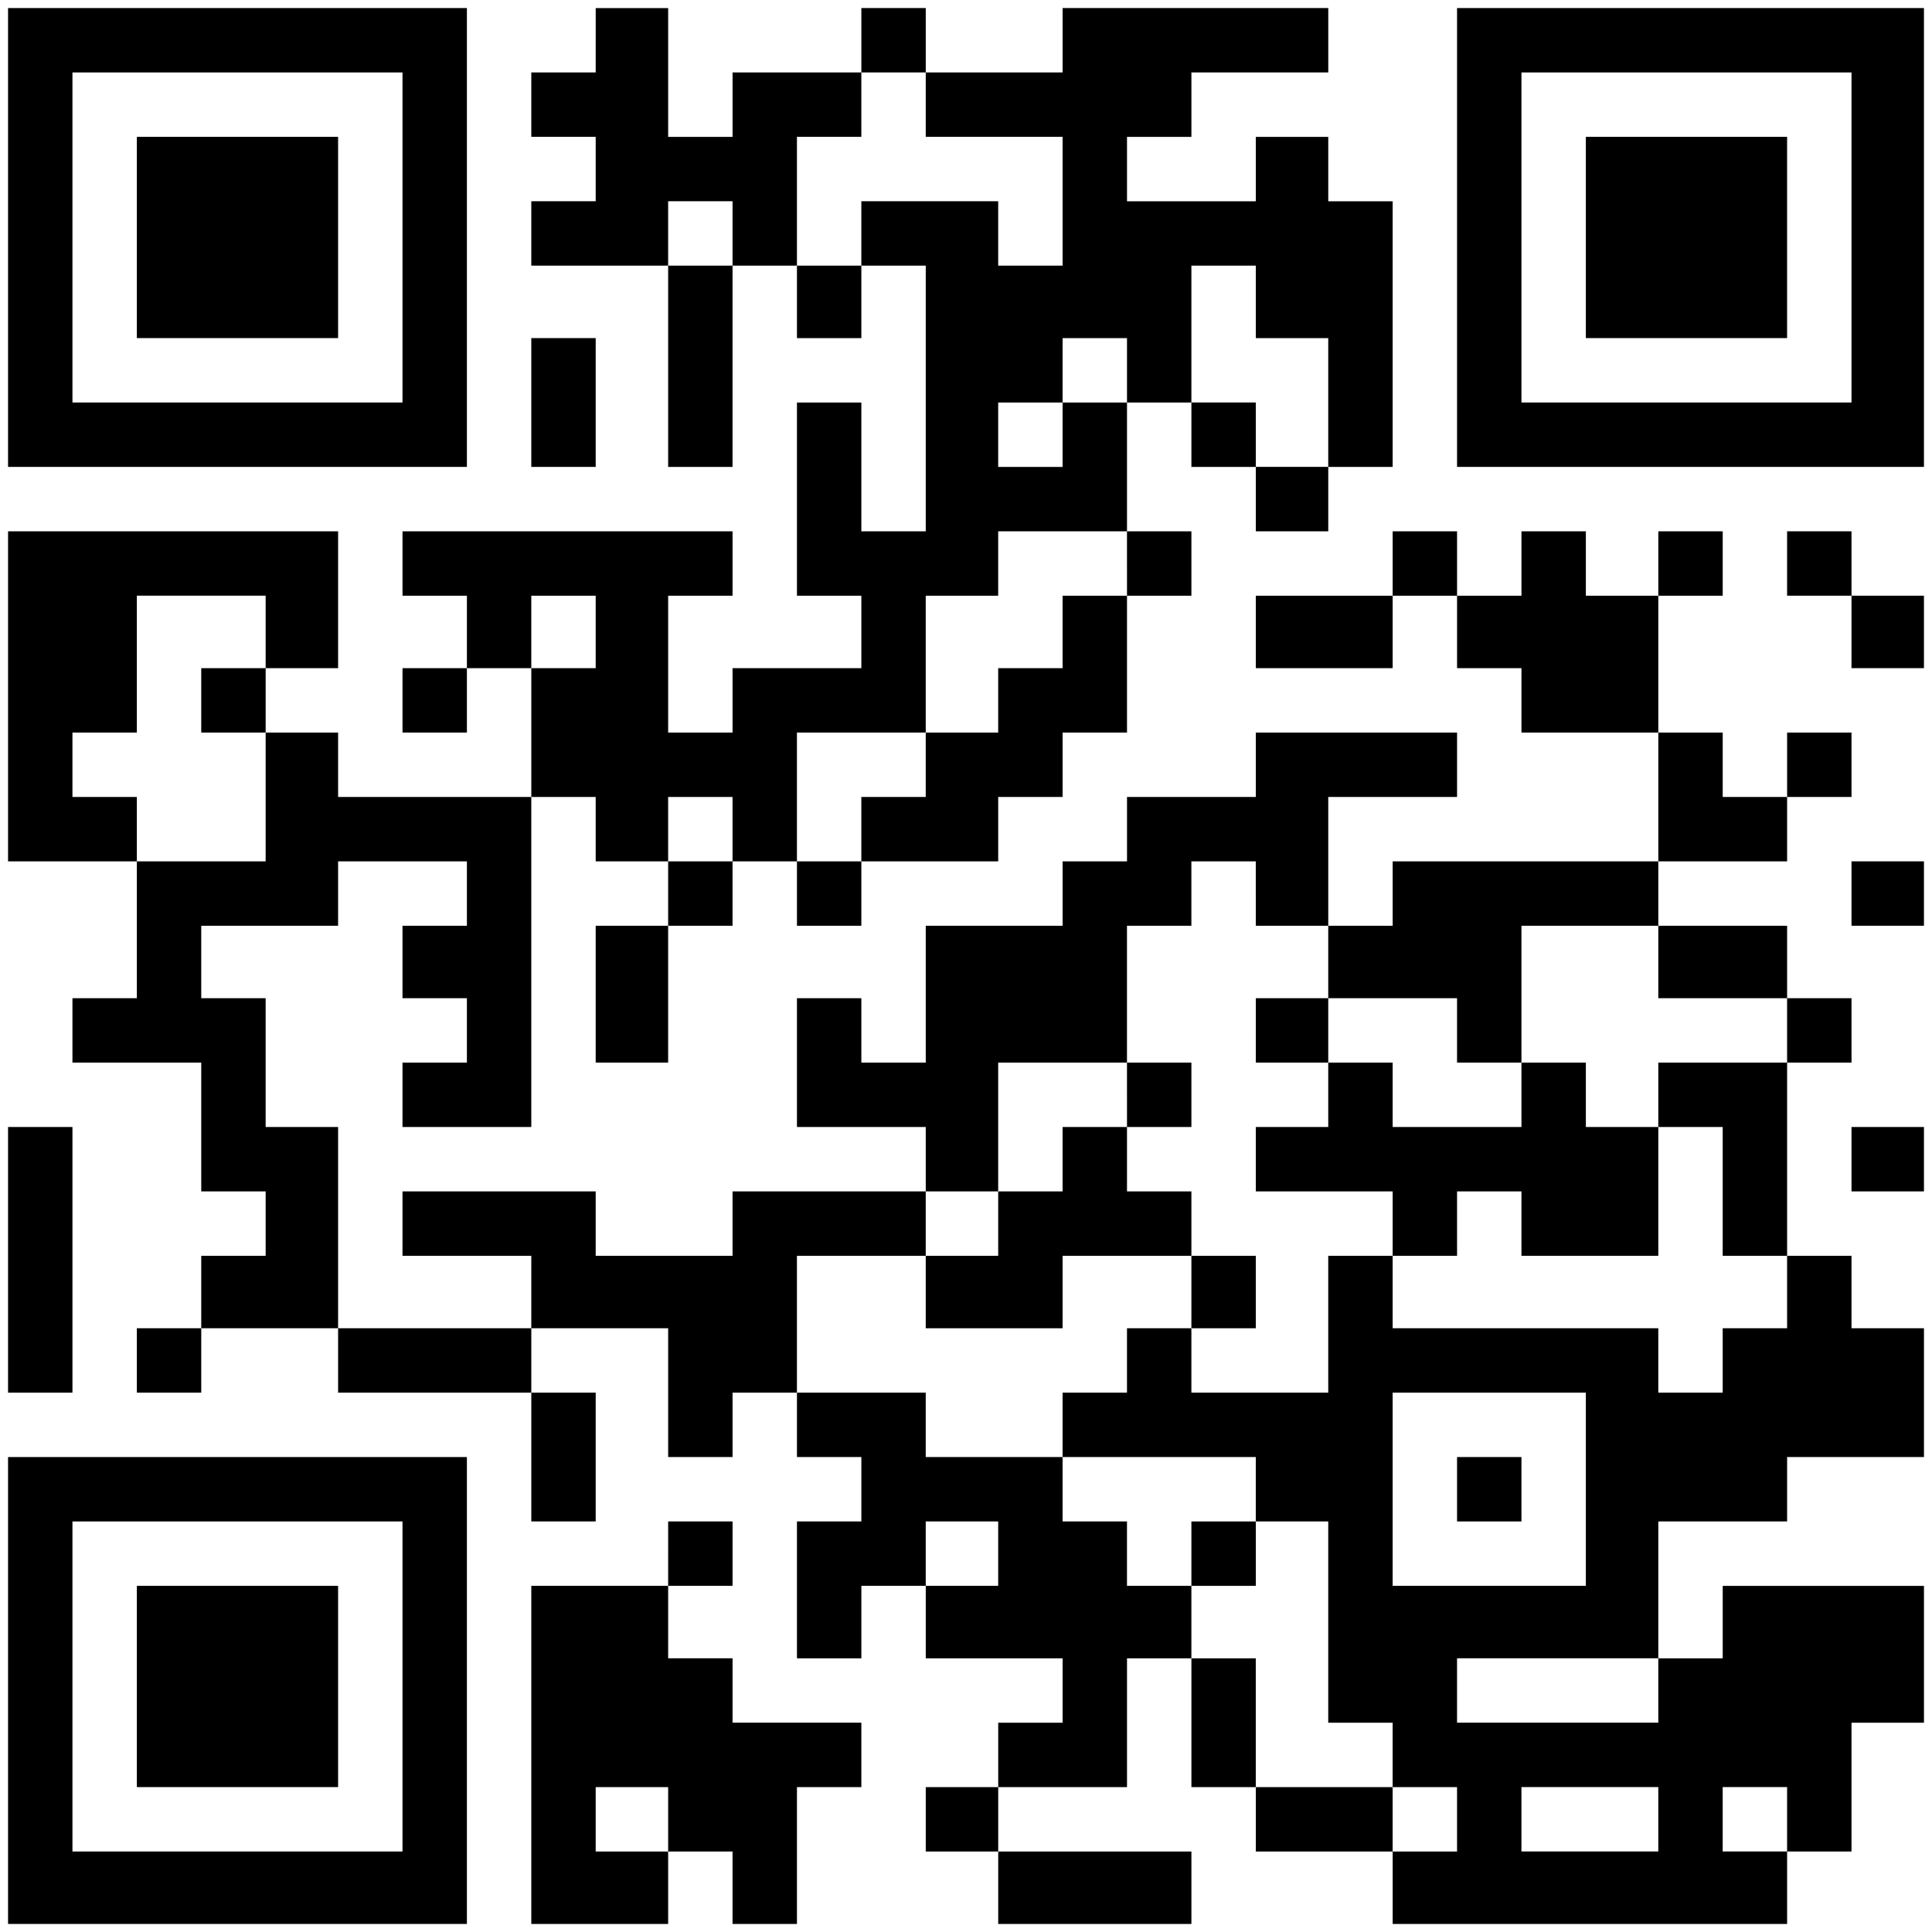 <?xml version="1.0" encoding="UTF-8" standalone="yes"?>
<svg version="1.0" xmlns="http://www.w3.org/2000/svg" width="240" height="240" viewBox="0 0 240 240" preserveAspectRatio="xMidYMid meet">
  <g transform="translate(0,240) scale(0.1,-0.1)" fill="#000000" stroke="none">
    <path d="M10 2105 l0 -285 285 0 285 0 0 285 0 285 -285 0 -285 0 0 -285z
m490 0 l0 -205 -205 0 -205 0 0 205 0 205 205 0 205 0 0 -205z"/>
    <path d="M170 2105 l0 -125 125 0 125 0 0 125 0 125 -125 0 -125 0 0 -125z"/>
    <path d="M740 2350 l0 -40 -40 0 -40 0 0 -40 0 -40 40 0 40 0 0 -40 0 -40 -40
0 -40 0 0 -40 0 -40 85 0 85 0 0 -125 0 -125 40 0 40 0 0 125 0 125 40 0 40 0
0 -45 0 -45 40 0 40 0 0 45 0 45 40 0 40 0 0 -165 0 -165 -40 0 -40 0 0 80 0
80 -40 0 -40 0 0 -120 0 -120 40 0 40 0 0 -45 0 -45 -80 0 -80 0 0 -40 0 -40
-40 0 -40 0 0 85 0 85 40 0 40 0 0 40 0 40 -205 0 -205 0 0 -40 0 -40 40 0 40
0 0 -45 0 -45 -40 0 -40 0 0 -40 0 -40 40 0 40 0 0 40 0 40 40 0 40 0 0 -80 0
-80 -120 0 -120 0 0 40 0 40 -45 0 -45 0 0 40 0 40 45 0 45 0 0 85 0 85 -205
0 -205 0 0 -205 0 -205 80 0 80 0 0 -85 0 -85 -40 0 -40 0 0 -40 0 -40 80 0
80 0 0 -80 0 -80 40 0 40 0 0 -40 0 -40 -40 0 -40 0 0 -45 0 -45 -40 0 -40 0
0 -40 0 -40 40 0 40 0 0 40 0 40 85 0 85 0 0 -40 0 -40 120 0 120 0 0 -80 0
-80 40 0 40 0 0 80 0 80 -40 0 -40 0 0 40 0 40 85 0 85 0 0 -80 0 -80 40 0 40
0 0 40 0 40 40 0 40 0 0 -40 0 -40 40 0 40 0 0 -40 0 -40 -40 0 -40 0 0 -85 0
-85 40 0 40 0 0 45 0 45 40 0 40 0 0 -45 0 -45 85 0 85 0 0 -40 0 -40 -40 0
-40 0 0 -40 0 -40 -45 0 -45 0 0 -40 0 -40 45 0 45 0 0 -45 0 -45 120 0 120 0
0 45 0 45 -120 0 -120 0 0 40 0 40 80 0 80 0 0 80 0 80 40 0 40 0 0 -80 0 -80
40 0 40 0 0 -40 0 -40 85 0 85 0 0 -45 0 -45 245 0 245 0 0 45 0 45 40 0 40 0
0 80 0 80 45 0 45 0 0 85 0 85 -125 0 -125 0 0 -45 0 -45 -40 0 -40 0 0 85 0
85 80 0 80 0 0 40 0 40 85 0 85 0 0 80 0 80 -45 0 -45 0 0 45 0 45 -40 0 -40
0 0 120 0 120 40 0 40 0 0 40 0 40 -40 0 -40 0 0 45 0 45 -80 0 -80 0 0 40 0
40 80 0 80 0 0 40 0 40 40 0 40 0 0 40 0 40 -40 0 -40 0 0 -40 0 -40 -40 0
-40 0 0 40 0 40 -40 0 -40 0 0 85 0 85 40 0 40 0 0 40 0 40 -40 0 -40 0 0 -40
0 -40 -45 0 -45 0 0 40 0 40 -40 0 -40 0 0 -40 0 -40 -40 0 -40 0 0 40 0 40
-40 0 -40 0 0 -40 0 -40 -85 0 -85 0 0 -45 0 -45 85 0 85 0 0 45 0 45 40 0 40
0 0 -45 0 -45 40 0 40 0 0 -40 0 -40 85 0 85 0 0 -80 0 -80 -165 0 -165 0 0
-40 0 -40 -40 0 -40 0 0 80 0 80 80 0 80 0 0 40 0 40 -125 0 -125 0 0 -40 0
-40 -80 0 -80 0 0 -40 0 -40 -40 0 -40 0 0 -40 0 -40 -85 0 -85 0 0 -85 0 -85
-40 0 -40 0 0 40 0 40 -40 0 -40 0 0 -80 0 -80 80 0 80 0 0 -40 0 -40 -120 0
-120 0 0 -40 0 -40 -85 0 -85 0 0 40 0 40 -120 0 -120 0 0 -40 0 -40 80 0 80
0 0 -45 0 -45 -120 0 -120 0 0 125 0 125 -45 0 -45 0 0 80 0 80 -40 0 -40 0 0
45 0 45 85 0 85 0 0 40 0 40 80 0 80 0 0 -40 0 -40 -40 0 -40 0 0 -45 0 -45
40 0 40 0 0 -40 0 -40 -40 0 -40 0 0 -40 0 -40 80 0 80 0 0 205 0 205 40 0 40
0 0 -40 0 -40 45 0 45 0 0 -40 0 -40 -45 0 -45 0 0 -85 0 -85 45 0 45 0 0 85
0 85 40 0 40 0 0 40 0 40 40 0 40 0 0 -40 0 -40 40 0 40 0 0 40 0 40 85 0 85
0 0 40 0 40 40 0 40 0 0 40 0 40 40 0 40 0 0 85 0 85 40 0 40 0 0 40 0 40 -40
0 -40 0 0 80 0 80 40 0 40 0 0 -40 0 -40 40 0 40 0 0 -40 0 -40 45 0 45 0 0
40 0 40 40 0 40 0 0 165 0 165 -40 0 -40 0 0 40 0 40 -45 0 -45 0 0 -40 0 -40
-80 0 -80 0 0 40 0 40 40 0 40 0 0 40 0 40 85 0 85 0 0 40 0 40 -165 0 -165 0
0 -40 0 -40 -85 0 -85 0 0 40 0 40 -40 0 -40 0 0 -40 0 -40 -80 0 -80 0 0 -40
0 -40 -40 0 -40 0 0 80 0 80 -45 0 -45 0 0 -40z m410 -80 l0 -40 85 0 85 0 0
-80 0 -80 -40 0 -40 0 0 40 0 40 -85 0 -85 0 0 -40 0 -40 -40 0 -40 0 0 80 0
80 40 0 40 0 0 40 0 40 40 0 40 0 0 -40z m-240 -160 l0 -40 -40 0 -40 0 0 40
0 40 40 0 40 0 0 -40z m650 -85 l0 -45 45 0 45 0 0 -80 0 -80 -45 0 -45 0 0
40 0 40 -40 0 -40 0 0 85 0 85 40 0 40 0 0 -45z m-160 -85 l0 -40 -40 0 -40 0
0 -40 0 -40 -40 0 -40 0 0 40 0 40 40 0 40 0 0 40 0 40 40 0 40 0 0 -40z m0
-240 l0 -40 -40 0 -40 0 0 -45 0 -45 -40 0 -40 0 0 -40 0 -40 -45 0 -45 0 0
-40 0 -40 -40 0 -40 0 0 -40 0 -40 -40 0 -40 0 0 80 0 80 80 0 80 0 0 85 0 85
45 0 45 0 0 40 0 40 80 0 80 0 0 -40z m-1070 -85 l0 -45 -40 0 -40 0 0 -40 0
-40 40 0 40 0 0 -80 0 -80 -80 0 -80 0 0 40 0 40 -40 0 -40 0 0 40 0 40 40 0
40 0 0 85 0 85 80 0 80 0 0 -45z m410 0 l0 -45 -40 0 -40 0 0 45 0 45 40 0 40
0 0 -45z m170 -245 l0 -40 -40 0 -40 0 0 40 0 40 40 0 40 0 0 -40z m650 -80
l0 -40 45 0 45 0 0 -45 0 -45 80 0 80 0 0 -40 0 -40 40 0 40 0 0 85 0 85 85 0
85 0 0 -45 0 -45 80 0 80 0 0 -40 0 -40 -80 0 -80 0 0 -40 0 -40 40 0 40 0 0
-80 0 -80 40 0 40 0 0 -45 0 -45 -40 0 -40 0 0 -40 0 -40 -40 0 -40 0 0 40 0
40 -165 0 -165 0 0 45 0 45 -40 0 -40 0 0 -85 0 -85 -85 0 -85 0 0 40 0 40
-40 0 -40 0 0 -40 0 -40 -40 0 -40 0 0 -40 0 -40 120 0 120 0 0 -40 0 -40 45
0 45 0 0 -125 0 -125 40 0 40 0 0 -40 0 -40 40 0 40 0 0 -40 0 -40 -40 0 -40
0 0 40 0 40 -85 0 -85 0 0 80 0 80 -40 0 -40 0 0 45 0 45 -40 0 -40 0 0 40 0
40 -40 0 -40 0 0 40 0 40 -85 0 -85 0 0 40 0 40 -80 0 -80 0 0 85 0 85 80 0
80 0 0 40 0 40 45 0 45 0 0 80 0 80 80 0 80 0 0 85 0 85 40 0 40 0 0 40 0 40
40 0 40 0 0 -40z m410 -740 l0 -120 -120 0 -120 0 0 120 0 120 120 0 120 0 0
-120z m-730 -80 l0 -40 -45 0 -45 0 0 40 0 40 45 0 45 0 0 -40z m820 -170 l0
-40 -125 0 -125 0 0 40 0 40 125 0 125 0 0 -40z m0 -160 l0 -40 -85 0 -85 0 0
40 0 40 85 0 85 0 0 -40z m160 0 l0 -40 -40 0 -40 0 0 40 0 40 40 0 40 0 0
-40z"/>
    <path d="M1560 1120 l0 -40 45 0 45 0 0 -40 0 -40 -45 0 -45 0 0 -40 0 -40 85
0 85 0 0 -40 0 -40 40 0 40 0 0 40 0 40 40 0 40 0 0 -40 0 -40 85 0 85 0 0 80
0 80 -45 0 -45 0 0 40 0 40 -40 0 -40 0 0 -40 0 -40 -80 0 -80 0 0 40 0 40
-40 0 -40 0 0 40 0 40 -45 0 -45 0 0 -40z"/>
    <path d="M1400 1040 l0 -40 -40 0 -40 0 0 -40 0 -40 -40 0 -40 0 0 -40 0 -40
-45 0 -45 0 0 -45 0 -45 85 0 85 0 0 45 0 45 80 0 80 0 0 -45 0 -45 40 0 40 0
0 45 0 45 -40 0 -40 0 0 40 0 40 -40 0 -40 0 0 40 0 40 40 0 40 0 0 40 0 40
-40 0 -40 0 0 -40z"/>
    <path d="M1480 470 l0 -40 40 0 40 0 0 40 0 40 -40 0 -40 0 0 -40z"/>
    <path d="M1810 550 l0 -40 40 0 40 0 0 40 0 40 -40 0 -40 0 0 -40z"/>
    <path d="M1810 2105 l0 -285 290 0 290 0 0 285 0 285 -290 0 -290 0 0 -285z
m490 0 l0 -205 -205 0 -205 0 0 205 0 205 205 0 205 0 0 -205z"/>
    <path d="M1970 2105 l0 -125 125 0 125 0 0 125 0 125 -125 0 -125 0 0 -125z"/>
    <path d="M660 1900 l0 -80 40 0 40 0 0 80 0 80 -40 0 -40 0 0 -80z"/>
    <path d="M2220 1700 l0 -40 40 0 40 0 0 -45 0 -45 45 0 45 0 0 45 0 45 -45 0
-45 0 0 40 0 40 -40 0 -40 0 0 -40z"/>
    <path d="M2300 1290 l0 -40 45 0 45 0 0 40 0 40 -45 0 -45 0 0 -40z"/>
    <path d="M10 835 l0 -165 40 0 40 0 0 165 0 165 -40 0 -40 0 0 -165z"/>
    <path d="M2300 960 l0 -40 45 0 45 0 0 40 0 40 -45 0 -45 0 0 -40z"/>
    <path d="M10 300 l0 -290 285 0 285 0 0 290 0 290 -285 0 -285 0 0 -290z m490
5 l0 -205 -205 0 -205 0 0 205 0 205 205 0 205 0 0 -205z"/>
    <path d="M170 305 l0 -125 125 0 125 0 0 125 0 125 -125 0 -125 0 0 -125z"/>
    <path d="M830 470 l0 -40 -85 0 -85 0 0 -210 0 -210 85 0 85 0 0 45 0 45 40 0
40 0 0 -45 0 -45 40 0 40 0 0 85 0 85 40 0 40 0 0 40 0 40 -80 0 -80 0 0 40 0
40 -40 0 -40 0 0 45 0 45 40 0 40 0 0 40 0 40 -40 0 -40 0 0 -40z m0 -330 l0
-40 -45 0 -45 0 0 40 0 40 45 0 45 0 0 -40z"/>
  </g>
</svg>